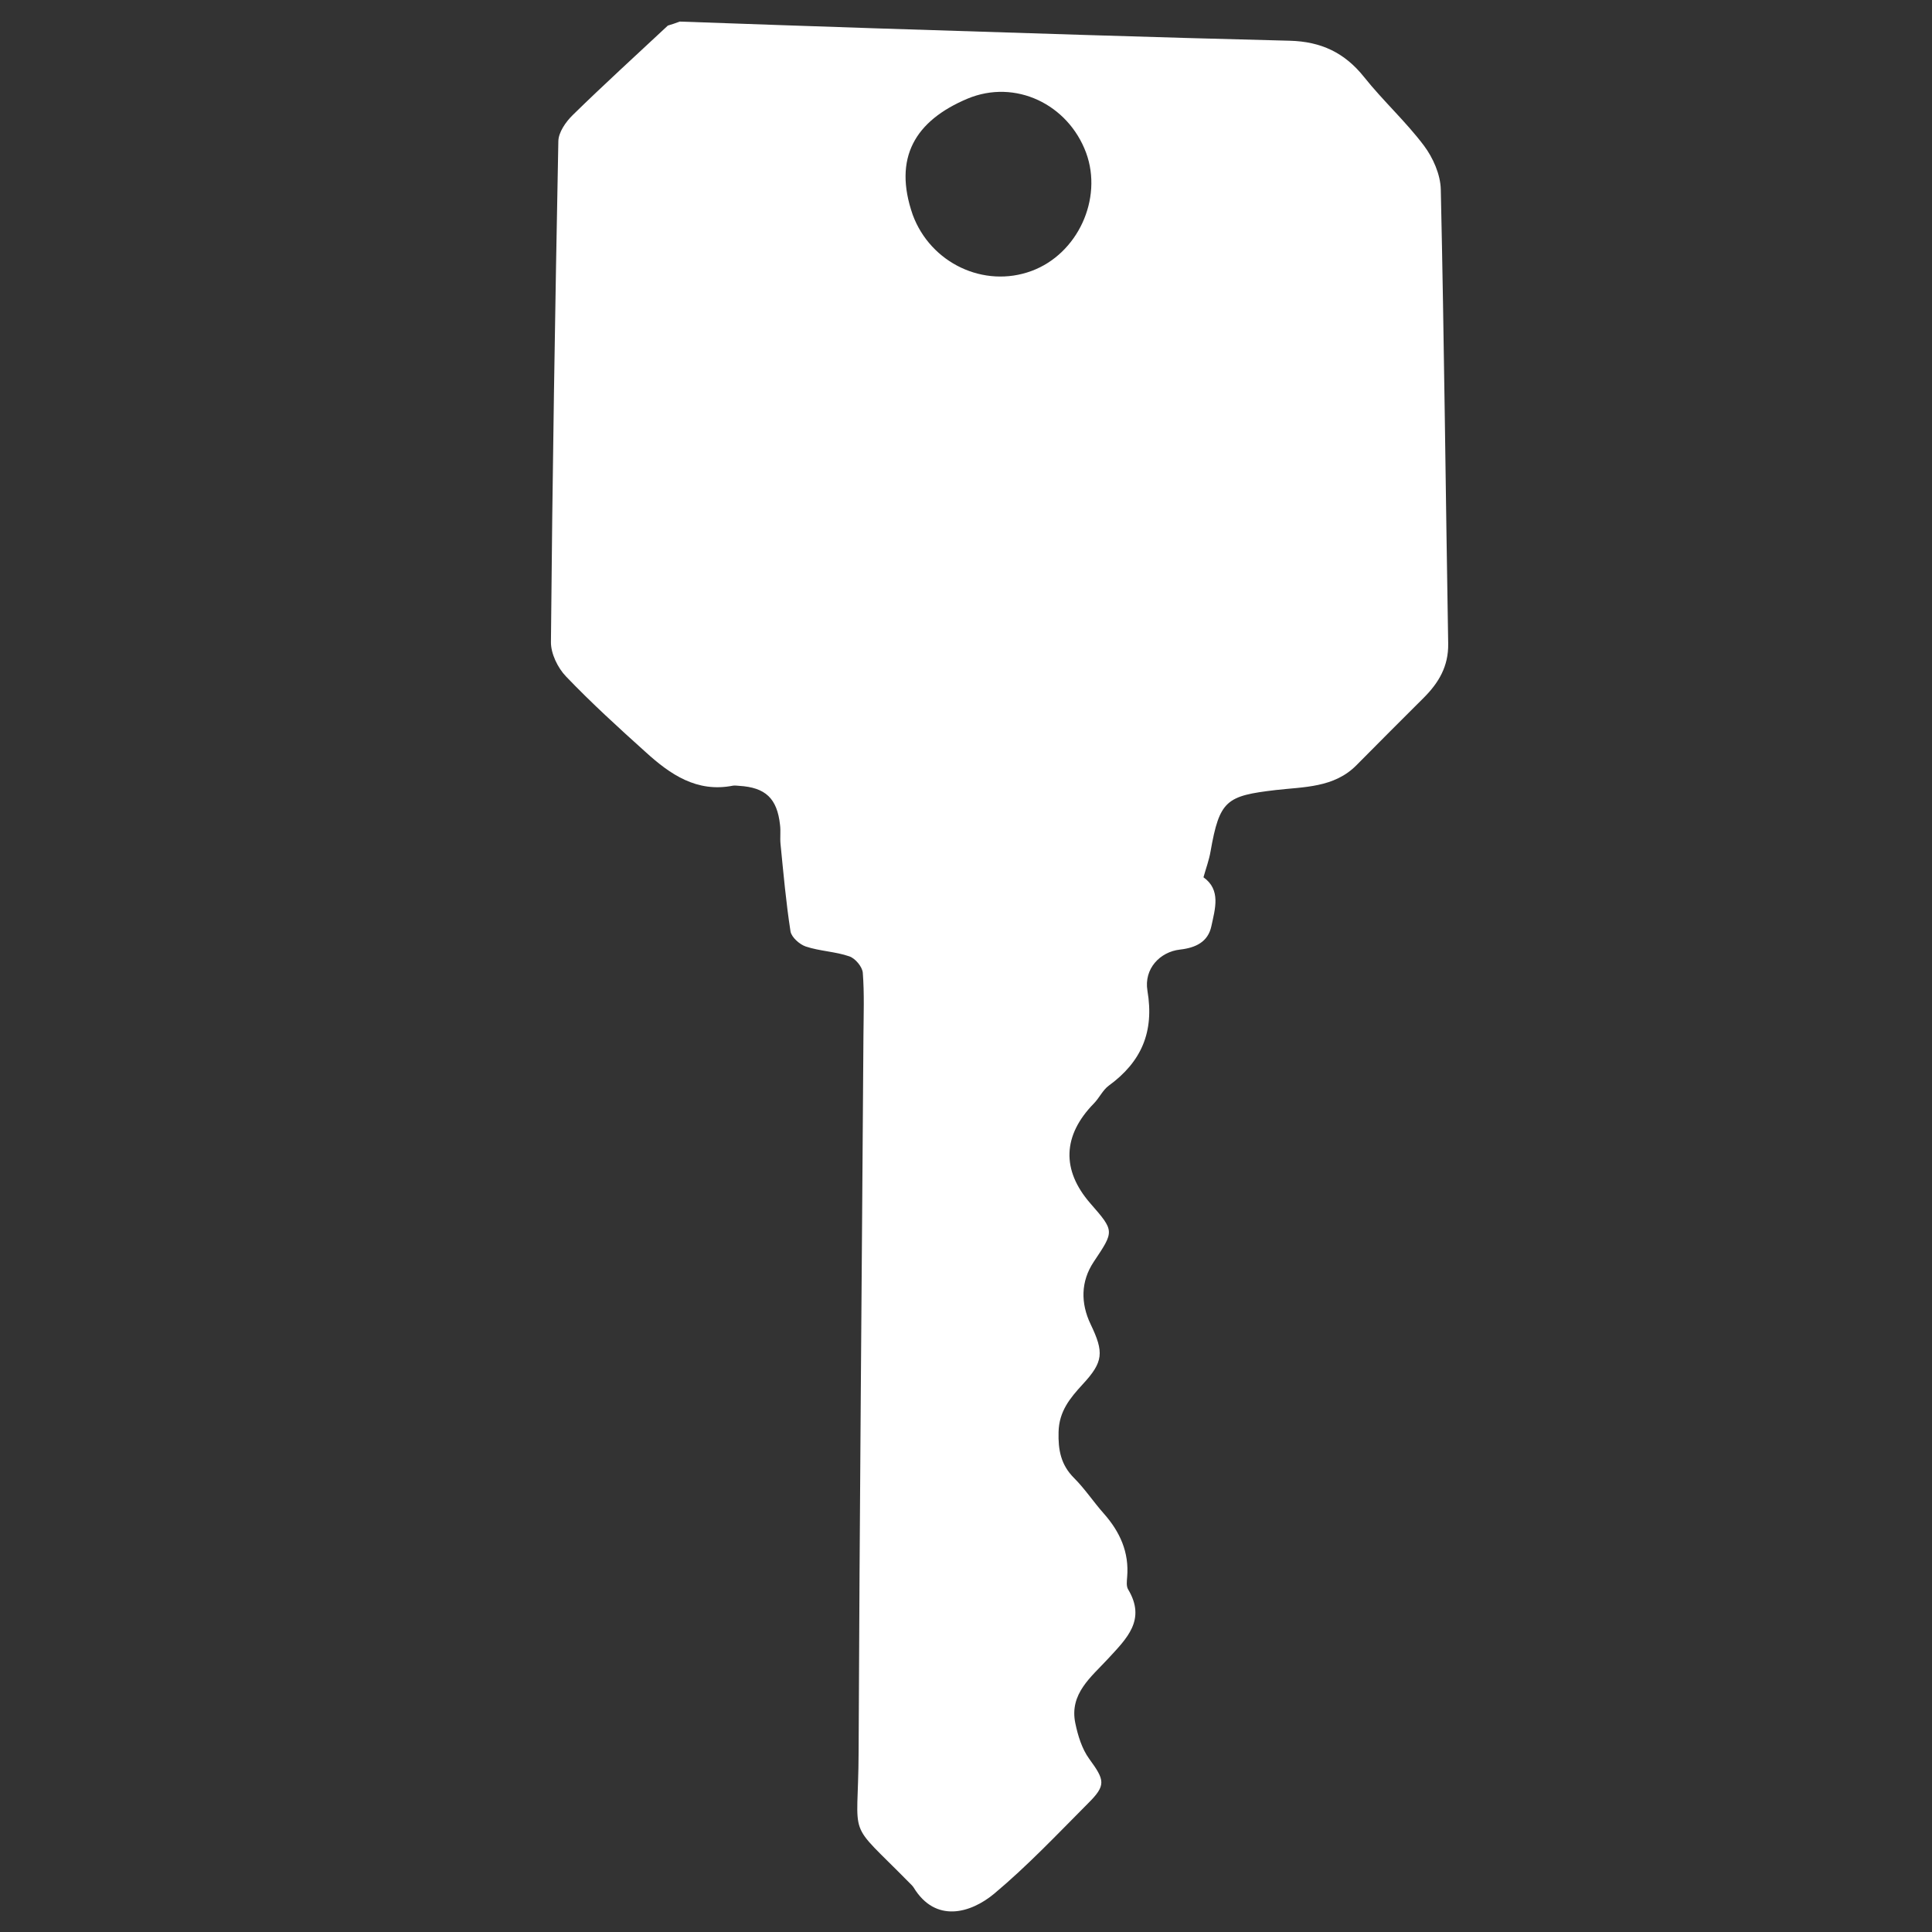 <?xml version="1.0" encoding="utf-8"?>
<!-- Generator: Adobe Illustrator 28.3.0, SVG Export Plug-In . SVG Version: 6.00 Build 0)  -->
<svg version="1.1" id="Layer_1" xmlns="http://www.w3.org/2000/svg" xmlns:xlink="http://www.w3.org/1999/xlink" x="0px" y="0px"
	 viewBox="0 0 1200 1200" style="enable-background:new 0 0 1200 1200;" xml:space="preserve">
<rect x="0" y="0" width="1200" height="1200" fill="#333333" stroke="none"/>
<style type="text/css">
	.st0{fill:#FFFFFF;}
</style>
<path class="st0" d="M422.2,13.4c40.6,1.4,81.2,2.9,121.8,4.2c85.7,2.7,171.4,5.6,257.1,7.7c19.4,0.5,34.1,7.4,46.2,22.6
	c11.7,14.7,25.8,27.5,37.1,42.5c5.7,7.6,10.3,18,10.5,27.3c2.1,94,3,188.1,4.6,282.2c0.2,14-5.9,24.2-15.2,33.5
	c-13.9,13.9-27.9,27.8-41.7,41.8c-13.9,14.2-33,13.5-50.2,15.5c-30.7,3.6-34.9,6.3-40.5,38.1c-0.9,5.3-2.8,10.4-4.4,16.1
	c11,7.8,7.2,19.6,4.9,30.4c-2.1,9.8-9.8,13.4-19.5,14.5c-12.4,1.4-22.5,11.9-20.2,25.6c4.3,25.5-3.7,44.1-24,58.9
	c-3.7,2.7-5.9,7.6-9.2,11c-19.5,19.9-20.3,41.4-2.3,62.1c15.2,17.4,14.9,17.2,2.1,36.4c-8.1,12.2-8.1,25.7-1.9,38.7
	c8.4,17.5,8,23.4-5,37.4c-7.8,8.5-14.6,16.7-14.9,29.5c-0.3,11.2,1.4,20.4,9.6,28.6c6.8,6.8,12.1,14.9,18.5,22.1
	c10,11.3,15.8,24,14.5,39.4c-0.2,2.6-0.6,5.7,0.6,7.7c11.4,19-1,30.6-12.4,43c-10.5,11.4-24.2,21.8-20.4,40.1
	c1.6,7.7,4.1,15.9,8.6,22.1c9.7,13.3,10.7,16.4-0.7,27.7c-19.1,19.2-37.7,38.9-58.4,56.2c-14.5,12-36.3,18.4-49.9-3.9
	c-0.7-1.1-1.7-2-2.6-2.9c-40-40.7-31.8-24.4-31.6-81.1c0.6-148.3,2-296.6,3-445c0.1-13.1,0.6-26.2-0.4-39.2c-0.3-3.7-4.7-9-8.4-10.2
	c-8.7-3-18.3-3.2-27-6.1c-3.9-1.3-8.9-5.8-9.5-9.4c-2.8-18-4.4-36.2-6.2-54.3c-0.4-3.9,0.2-7.9-0.3-11.8c-1.8-16.5-9-23.3-25.4-24.3
	c-1.3-0.1-2.7-0.3-3.9-0.1c-22.4,4.4-38.9-7-54.1-20.8c-16.9-15.2-33.8-30.6-49.5-47c-5.2-5.4-9.5-14.3-9.4-21.5
	c0.9-103.7,2.6-207.4,4.6-311c0.1-5.5,4.6-12,8.9-16.2C375,52.6,395,34.4,414.8,15.9C417.3,15.2,419.7,14.3,422.2,13.4z
	 M566.9,133.4c11.1,30.1,44.3,45.8,73.8,34.9c28.7-10.6,44.4-44.8,33.9-73.4c-11.2-30.2-44-46-73.7-33.6
	C568.4,75,554.6,98,566.9,133.4z"/>
</svg>

